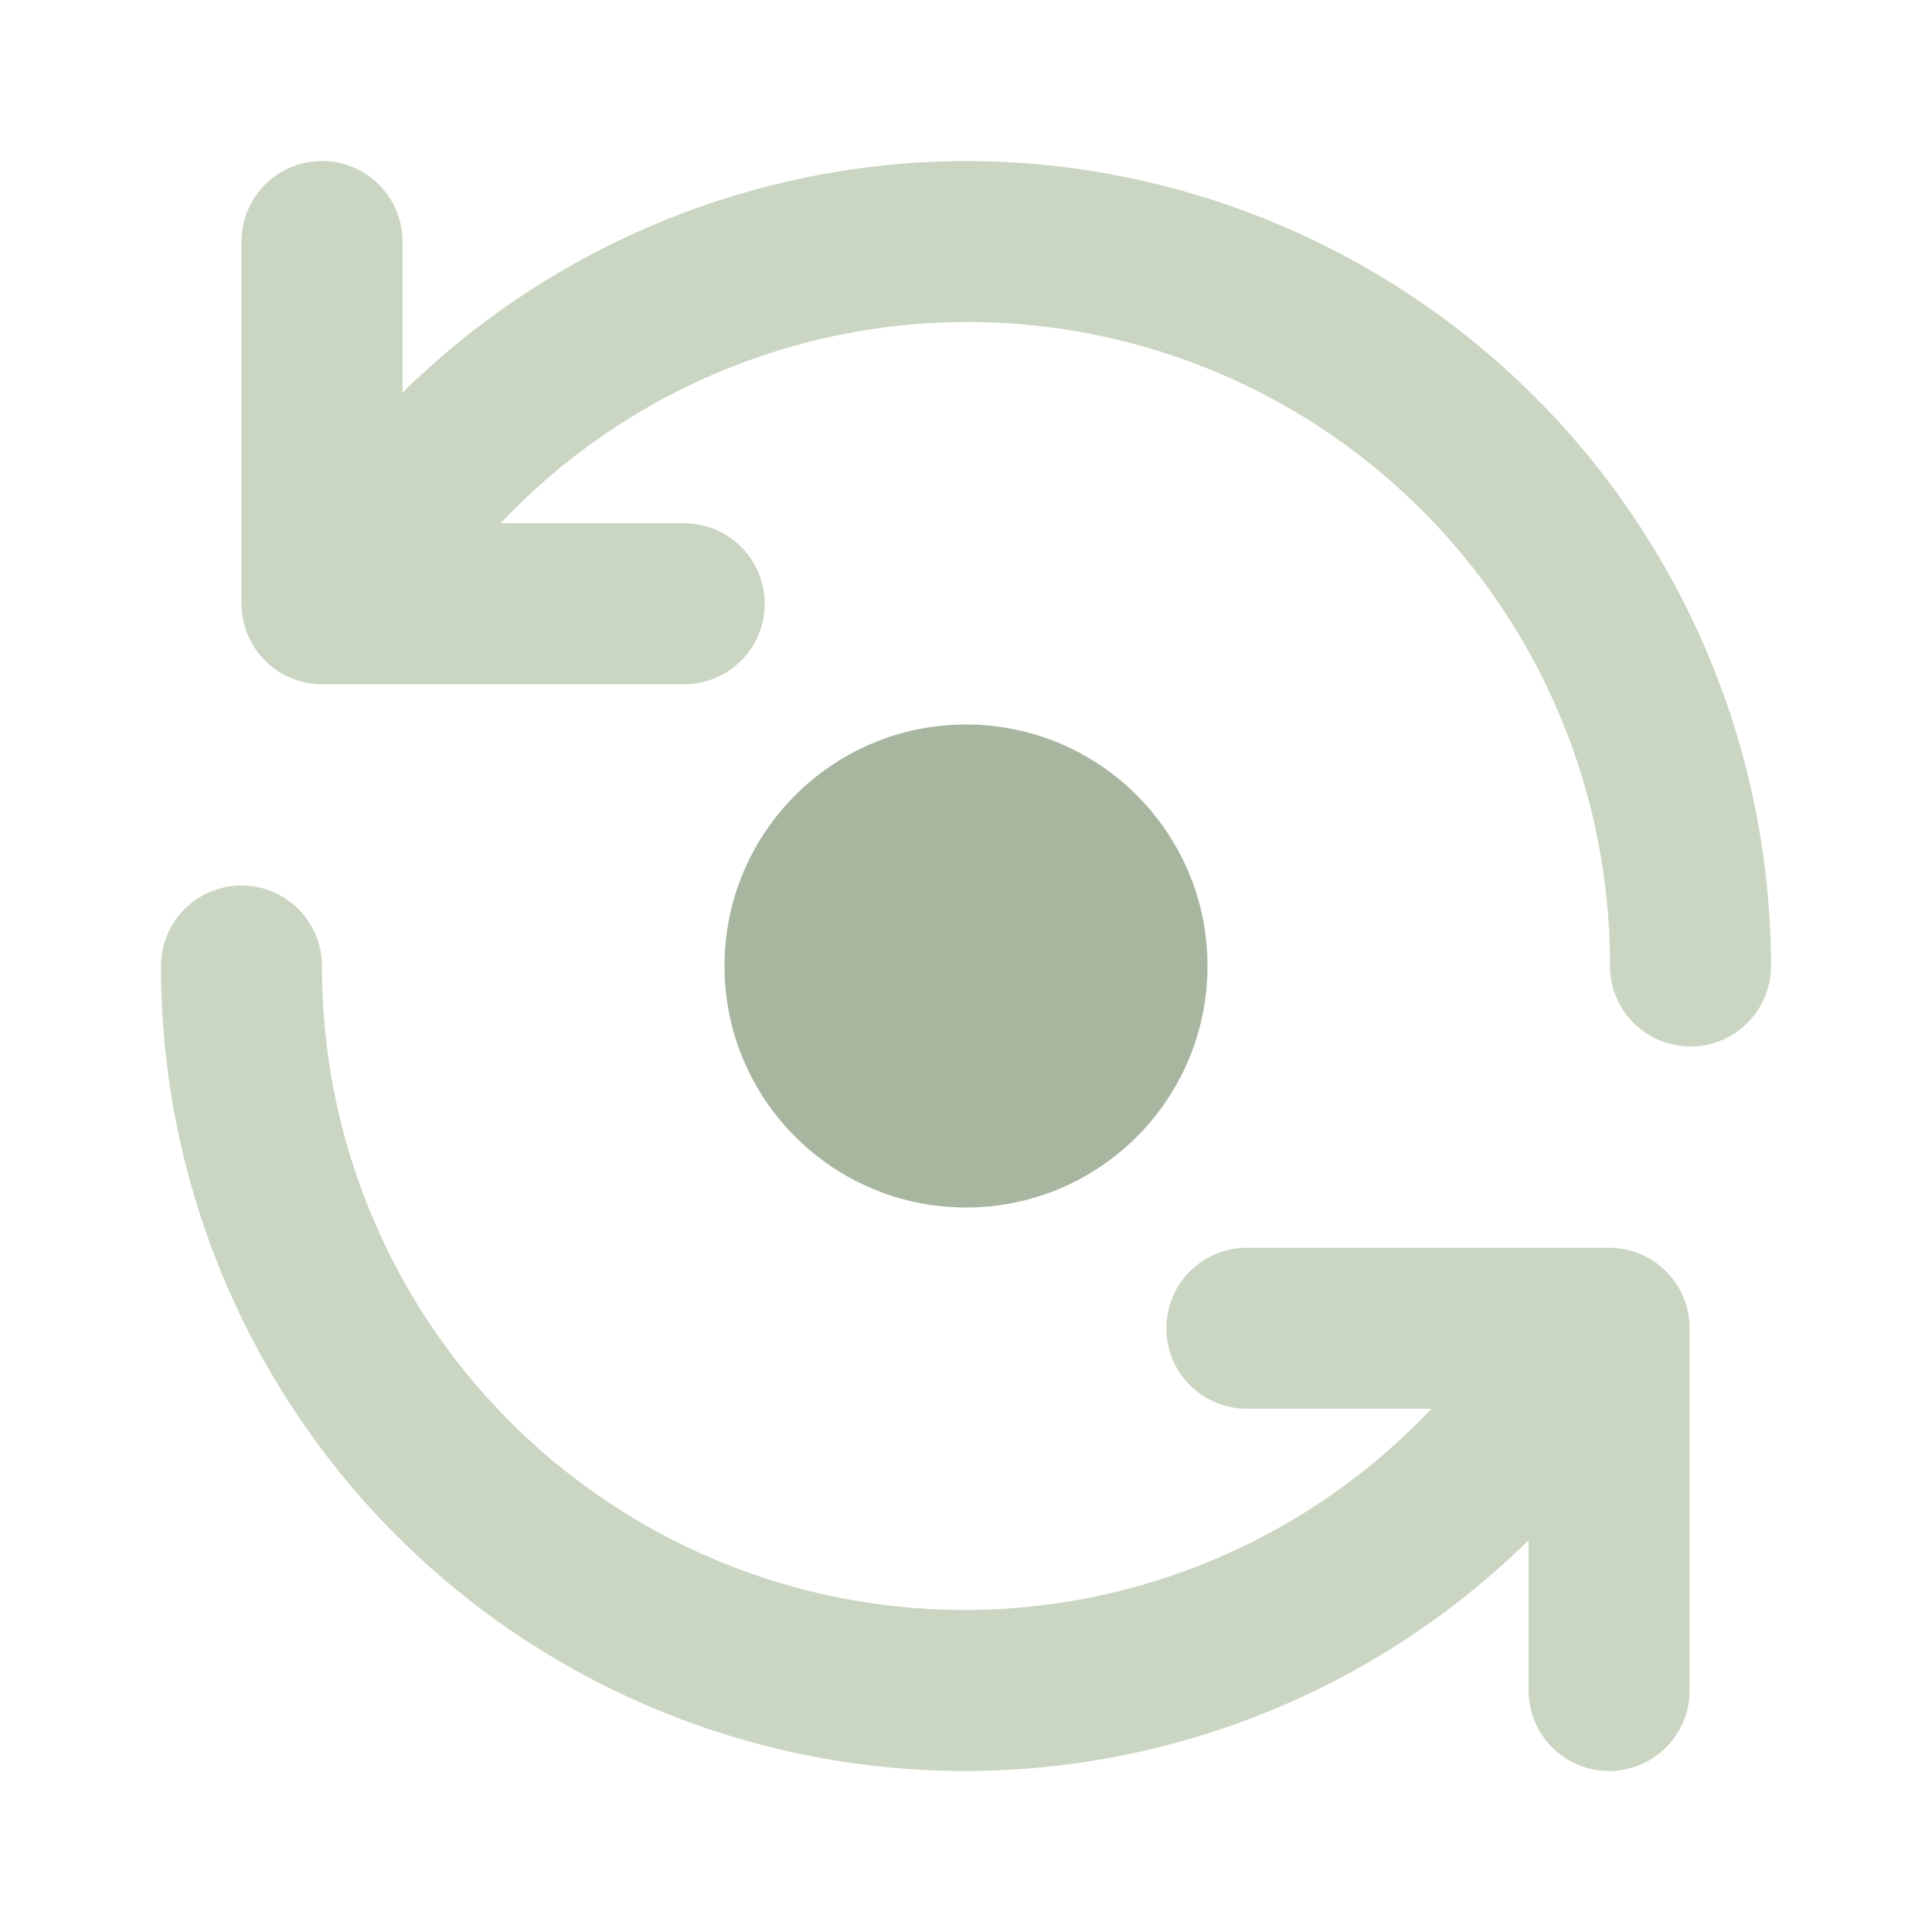 <?xml version="1.0" encoding="UTF-8"?> <svg xmlns="http://www.w3.org/2000/svg" width="24" height="24" viewBox="0 0 24 24" fill="none"> <path d="M12 15C13.657 15 15 13.657 15 12C15 10.343 13.657 9 12 9C10.343 9 9 10.343 9 12C9 13.657 10.343 15 12 15Z" fill="#A8B69F"></path> <path d="M12 2C9.38 2.007 6.867 3.04 5 4.877V3C5 2.735 4.894 2.48 4.707 2.293C4.519 2.105 4.265 2 4 2C3.735 2 3.48 2.105 3.293 2.293C3.105 2.48 3 2.735 3 3V7.5C3 7.631 3.026 7.761 3.076 7.883C3.126 8.004 3.2 8.114 3.293 8.207C3.385 8.3 3.496 8.374 3.617 8.424C3.738 8.474 3.868 8.5 4 8.5H8.5C8.765 8.5 9.019 8.395 9.207 8.207C9.394 8.02 9.5 7.765 9.5 7.5C9.5 7.235 9.394 6.98 9.207 6.793C9.019 6.605 8.765 6.5 8.5 6.5H6.218C7.317 5.337 8.739 4.532 10.301 4.187C11.863 3.843 13.492 3.976 14.977 4.568C16.463 5.161 17.736 6.187 18.632 7.512C19.527 8.837 20.004 10.401 20 12C20 12.265 20.105 12.52 20.293 12.707C20.48 12.895 20.735 13 21 13C21.265 13 21.52 12.895 21.707 12.707C21.895 12.52 22 12.265 22 12C21.997 9.349 20.942 6.807 19.068 4.932C17.193 3.058 14.651 2.003 12 2V2ZM19.989 15.5H15.489C15.223 15.5 14.969 15.605 14.781 15.793C14.594 15.98 14.489 16.235 14.489 16.5C14.489 16.765 14.594 17.02 14.781 17.207C14.969 17.395 15.223 17.5 15.489 17.5H17.782C16.683 18.663 15.261 19.468 13.699 19.813C12.137 20.157 10.508 20.024 9.023 19.432C7.537 18.839 6.264 17.813 5.368 16.488C4.473 15.163 3.996 13.599 4 12C4 11.735 3.895 11.48 3.707 11.293C3.52 11.105 3.265 11 3 11C2.735 11 2.48 11.105 2.293 11.293C2.105 11.48 2 11.735 2 12C1.997 13.969 2.577 15.895 3.666 17.536C4.755 19.177 6.304 20.459 8.12 21.221C9.936 21.984 11.936 22.192 13.87 21.821C15.804 21.449 17.585 20.514 18.989 19.133V21C18.989 21.265 19.094 21.52 19.282 21.707C19.469 21.895 19.723 22 19.989 22C20.254 22 20.508 21.895 20.696 21.707C20.883 21.52 20.989 21.265 20.989 21V16.5C20.989 16.369 20.963 16.239 20.913 16.117C20.862 15.996 20.789 15.886 20.696 15.793C20.603 15.7 20.493 15.626 20.371 15.576C20.25 15.526 20.12 15.5 19.989 15.5V15.5Z" fill="#CAD6C2"></path> </svg> 